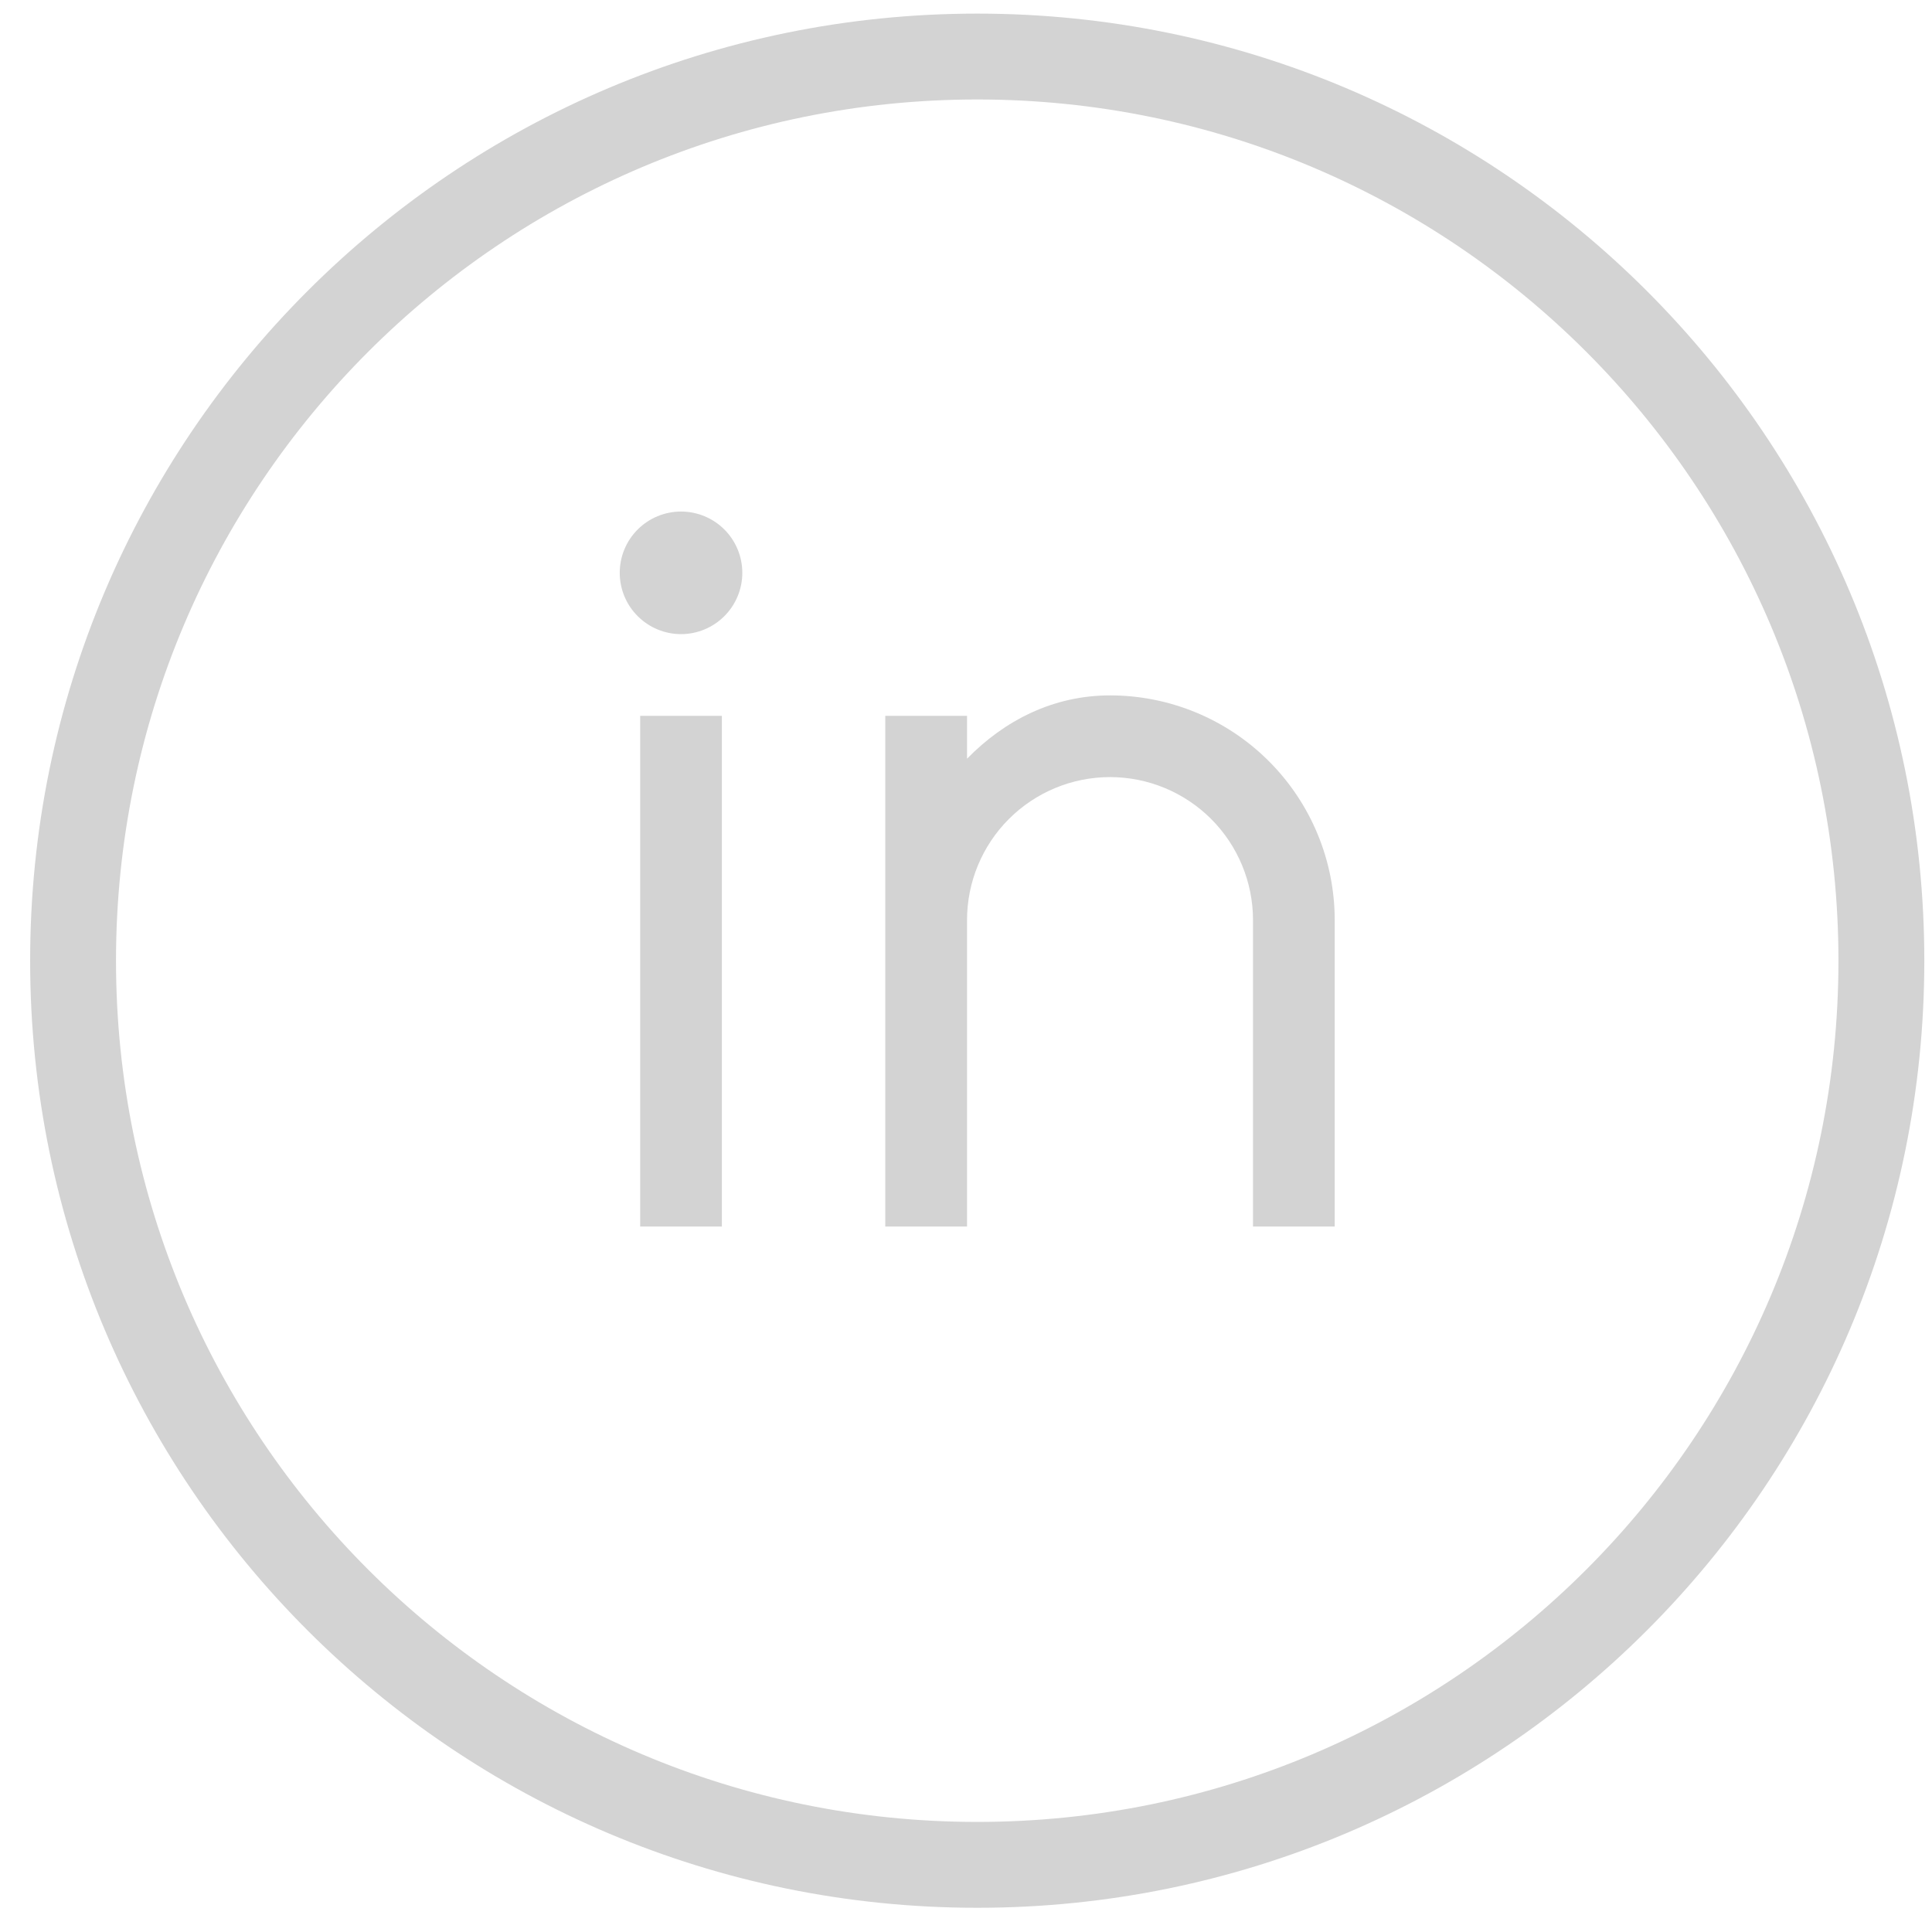 <svg width="45" height="45" viewBox="0 0 45 45" fill="none" xmlns="http://www.w3.org/2000/svg">
<path d="M22.524 17.672C23.396 16.78 24.533 16.197 25.855 16.197C27.243 16.197 28.574 16.748 29.555 17.73C30.537 18.712 31.088 20.043 31.088 21.431V28.568H29.185V21.431C29.185 20.548 28.834 19.7 28.21 19.076C27.585 18.451 26.738 18.1 25.855 18.1C24.971 18.1 24.124 18.451 23.499 19.076C22.875 19.7 22.524 20.548 22.524 21.431V28.568H20.62V16.673H22.524V17.672ZM15.862 14.77C15.484 14.77 15.121 14.619 14.853 14.351C14.585 14.084 14.435 13.721 14.435 13.342C14.435 12.963 14.585 12.6 14.853 12.333C15.121 12.065 15.484 11.915 15.862 11.915C16.241 11.915 16.604 12.065 16.872 12.333C17.139 12.6 17.29 12.963 17.29 13.342C17.29 13.721 17.139 14.084 16.872 14.351C16.604 14.619 16.241 14.77 15.862 14.77ZM14.911 16.673H16.814V28.568H14.911V16.673Z" fill="#D3D3D3"/>
<path fill-rule="evenodd" clip-rule="evenodd" d="M2.702 22.377C2.702 33.455 11.683 42.436 22.762 42.436C33.84 42.436 42.821 33.455 42.821 22.377C42.821 11.298 33.84 2.317 22.762 2.317C11.683 2.317 2.702 11.298 2.702 22.377ZM22.762 0.317C10.579 0.317 0.702 10.194 0.702 22.377C0.702 34.56 10.579 44.436 22.762 44.436C34.945 44.436 44.821 34.56 44.821 22.377C44.821 10.194 34.945 0.317 22.762 0.317Z" fill="#D3D3D3"/>
</svg>
